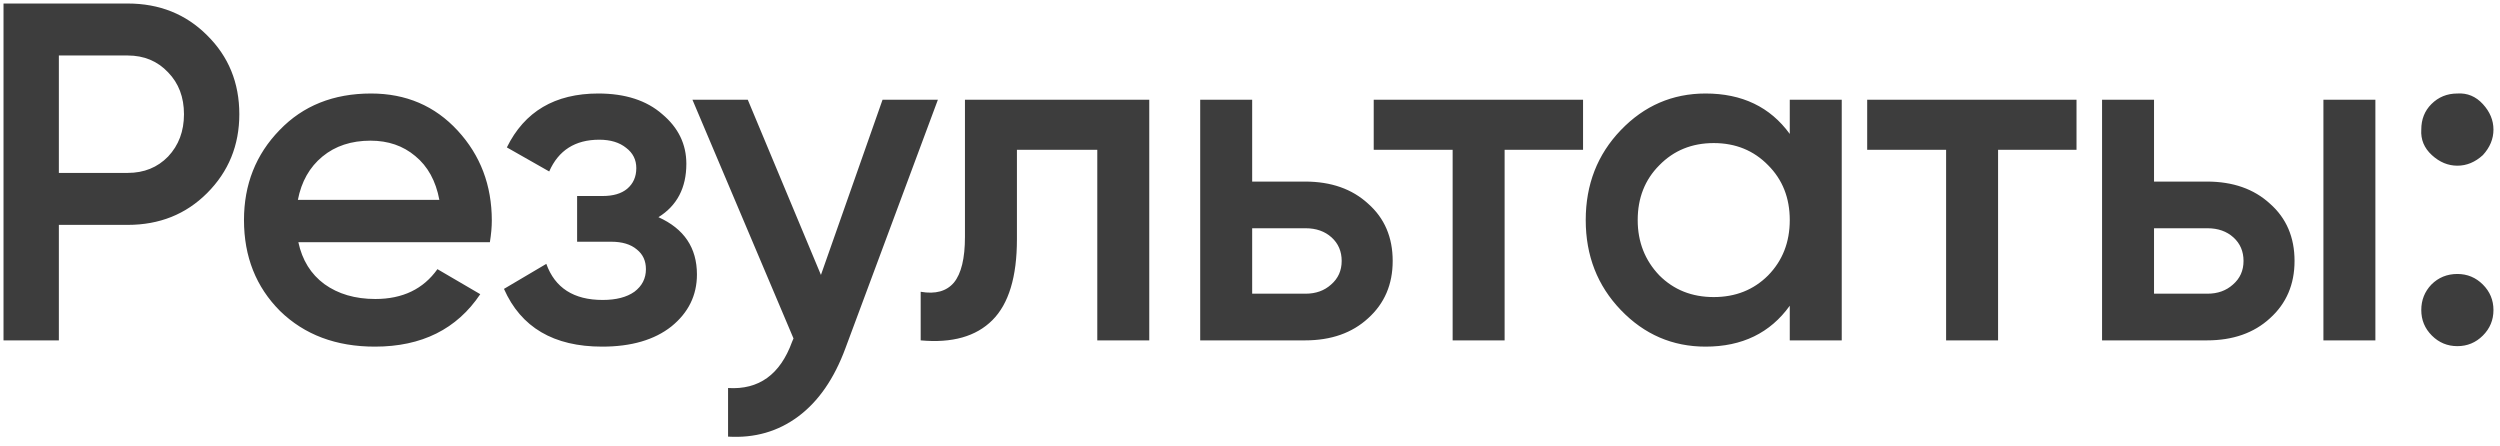 <?xml version="1.0" encoding="UTF-8"?> <svg xmlns="http://www.w3.org/2000/svg" width="213" height="38" viewBox="0 0 213 38" fill="none"> <path d="M0.3 0.3H10.878C13.584 0.3 15.839 1.202 17.643 3.006C19.474 4.81 20.39 7.051 20.39 9.73C20.39 12.381 19.474 14.623 17.643 16.454C15.839 18.258 13.584 19.16 10.878 19.16H5.015V29H0.3V0.3ZM5.015 14.732H10.878C12.272 14.732 13.42 14.267 14.322 13.338C15.224 12.381 15.675 11.179 15.675 9.73C15.675 8.281 15.224 7.092 14.322 6.163C13.42 5.206 12.272 4.728 10.878 4.728H5.015V14.732ZM41.738 20.636H25.42C25.748 22.167 26.486 23.356 27.634 24.203C28.81 25.05 30.258 25.474 31.98 25.474C34.304 25.474 36.067 24.627 37.269 22.932L40.918 25.064C38.923 28.043 35.93 29.533 31.939 29.533C28.632 29.533 25.94 28.522 23.862 26.499C21.812 24.449 20.787 21.866 20.787 18.75C20.787 15.716 21.799 13.16 23.821 11.083C25.817 9.006 28.413 7.967 31.611 7.967C34.591 7.967 37.051 9.019 38.991 11.124C40.932 13.229 41.902 15.784 41.902 18.791C41.902 19.338 41.848 19.953 41.738 20.636ZM25.379 17.028H37.433C37.133 15.415 36.449 14.172 35.383 13.297C34.345 12.422 33.074 11.985 31.57 11.985C29.93 11.985 28.564 12.436 27.47 13.338C26.377 14.24 25.68 15.47 25.379 17.028ZM56.099 18.504C58.286 19.488 59.379 21.114 59.379 23.383C59.379 25.16 58.655 26.636 57.206 27.811C55.758 28.959 53.789 29.533 51.302 29.533C47.175 29.533 44.387 27.893 42.938 24.613L46.546 22.481C47.284 24.531 48.883 25.556 51.343 25.556C52.491 25.556 53.393 25.324 54.049 24.859C54.705 24.367 55.033 23.725 55.033 22.932C55.033 22.221 54.773 21.661 54.254 21.251C53.735 20.814 53.011 20.595 52.081 20.595H49.17V16.7H51.343C52.245 16.7 52.942 16.495 53.434 16.085C53.953 15.648 54.213 15.06 54.213 14.322C54.213 13.611 53.926 13.037 53.352 12.6C52.778 12.135 52.013 11.903 51.056 11.903C49.006 11.903 47.585 12.805 46.792 14.609L43.184 12.559C44.688 9.498 47.284 7.967 50.974 7.967C53.27 7.967 55.088 8.555 56.427 9.73C57.794 10.878 58.477 12.286 58.477 13.953C58.477 16.003 57.684 17.52 56.099 18.504ZM69.944 23.424L75.192 8.5H79.907L72.035 29.656C71.079 32.253 69.739 34.193 68.017 35.478C66.295 36.763 64.3 37.337 62.031 37.2V33.059C64.655 33.223 66.473 31.911 67.484 29.123L67.607 28.836L58.997 8.5H63.712L69.944 23.424ZM82.214 8.5H97.917V29H93.489V12.764H86.642V20.39C86.642 23.588 85.945 25.884 84.551 27.278C83.157 28.672 81.121 29.246 78.442 29V24.859C79.699 25.078 80.642 24.818 81.271 24.08C81.9 23.315 82.214 22.016 82.214 20.185V8.5ZM106.685 15.47H111.195C113.409 15.47 115.199 16.099 116.566 17.356C117.96 18.586 118.657 20.212 118.657 22.235C118.657 24.23 117.96 25.857 116.566 27.114C115.199 28.371 113.409 29 111.195 29H102.257V8.5H106.685V15.47ZM106.685 25.023H111.236C112.11 25.023 112.835 24.763 113.409 24.244C114.01 23.725 114.311 23.055 114.311 22.235C114.311 21.415 114.024 20.745 113.45 20.226C112.876 19.707 112.138 19.447 111.236 19.447H106.685V25.023ZM117.041 8.5H134.876V12.764H128.193V29H123.765V12.764H117.041V8.5ZM152.488 11.411V8.5H156.916V29H152.488V26.048C150.82 28.371 148.429 29.533 145.313 29.533C142.497 29.533 140.092 28.494 138.097 26.417C136.101 24.34 135.104 21.784 135.104 18.75C135.104 15.716 136.101 13.16 138.097 11.083C140.092 9.006 142.497 7.967 145.313 7.967C148.429 7.967 150.82 9.115 152.488 11.411ZM141.377 23.465C142.607 24.695 144.151 25.31 146.01 25.31C147.868 25.31 149.413 24.695 150.643 23.465C151.873 22.208 152.488 20.636 152.488 18.75C152.488 16.864 151.873 15.306 150.643 14.076C149.413 12.819 147.868 12.19 146.01 12.19C144.151 12.19 142.607 12.819 141.377 14.076C140.147 15.306 139.532 16.864 139.532 18.75C139.532 20.609 140.147 22.18 141.377 23.465ZM159.084 8.5H176.919V12.764H170.236V29H165.808V12.764H159.084V8.5ZM183.523 15.47H188.033C190.247 15.47 192.037 16.099 193.404 17.356C194.798 18.586 195.495 20.212 195.495 22.235C195.495 24.23 194.798 25.857 193.404 27.114C192.037 28.371 190.247 29 188.033 29H179.095V8.5H183.523V15.47ZM197.955 29V8.5H202.383V29H197.955ZM183.523 25.023H188.074C188.949 25.023 189.673 24.763 190.247 24.244C190.848 23.725 191.149 23.055 191.149 22.235C191.149 21.415 190.862 20.745 190.288 20.226C189.714 19.707 188.976 19.447 188.074 19.447H183.523V25.023ZM206.293 11.042C206.293 10.167 206.58 9.443 207.154 8.869C207.755 8.268 208.493 7.967 209.368 7.967C210.215 7.912 210.939 8.213 211.541 8.869C212.142 9.525 212.443 10.249 212.443 11.042C212.443 11.835 212.142 12.559 211.541 13.215C210.885 13.816 210.16 14.117 209.368 14.117C208.575 14.117 207.851 13.816 207.195 13.215C206.539 12.614 206.238 11.889 206.293 11.042ZM209.368 23.342C210.215 23.342 210.939 23.643 211.541 24.244C212.142 24.845 212.443 25.57 212.443 26.417C212.443 27.264 212.142 27.989 211.541 28.59C210.939 29.191 210.215 29.492 209.368 29.492C208.52 29.492 207.796 29.191 207.195 28.59C206.593 27.989 206.293 27.264 206.293 26.417C206.293 25.57 206.58 24.845 207.154 24.244C207.755 23.643 208.493 23.342 209.368 23.342Z" fill="#3D3D3D"></path> </svg> 